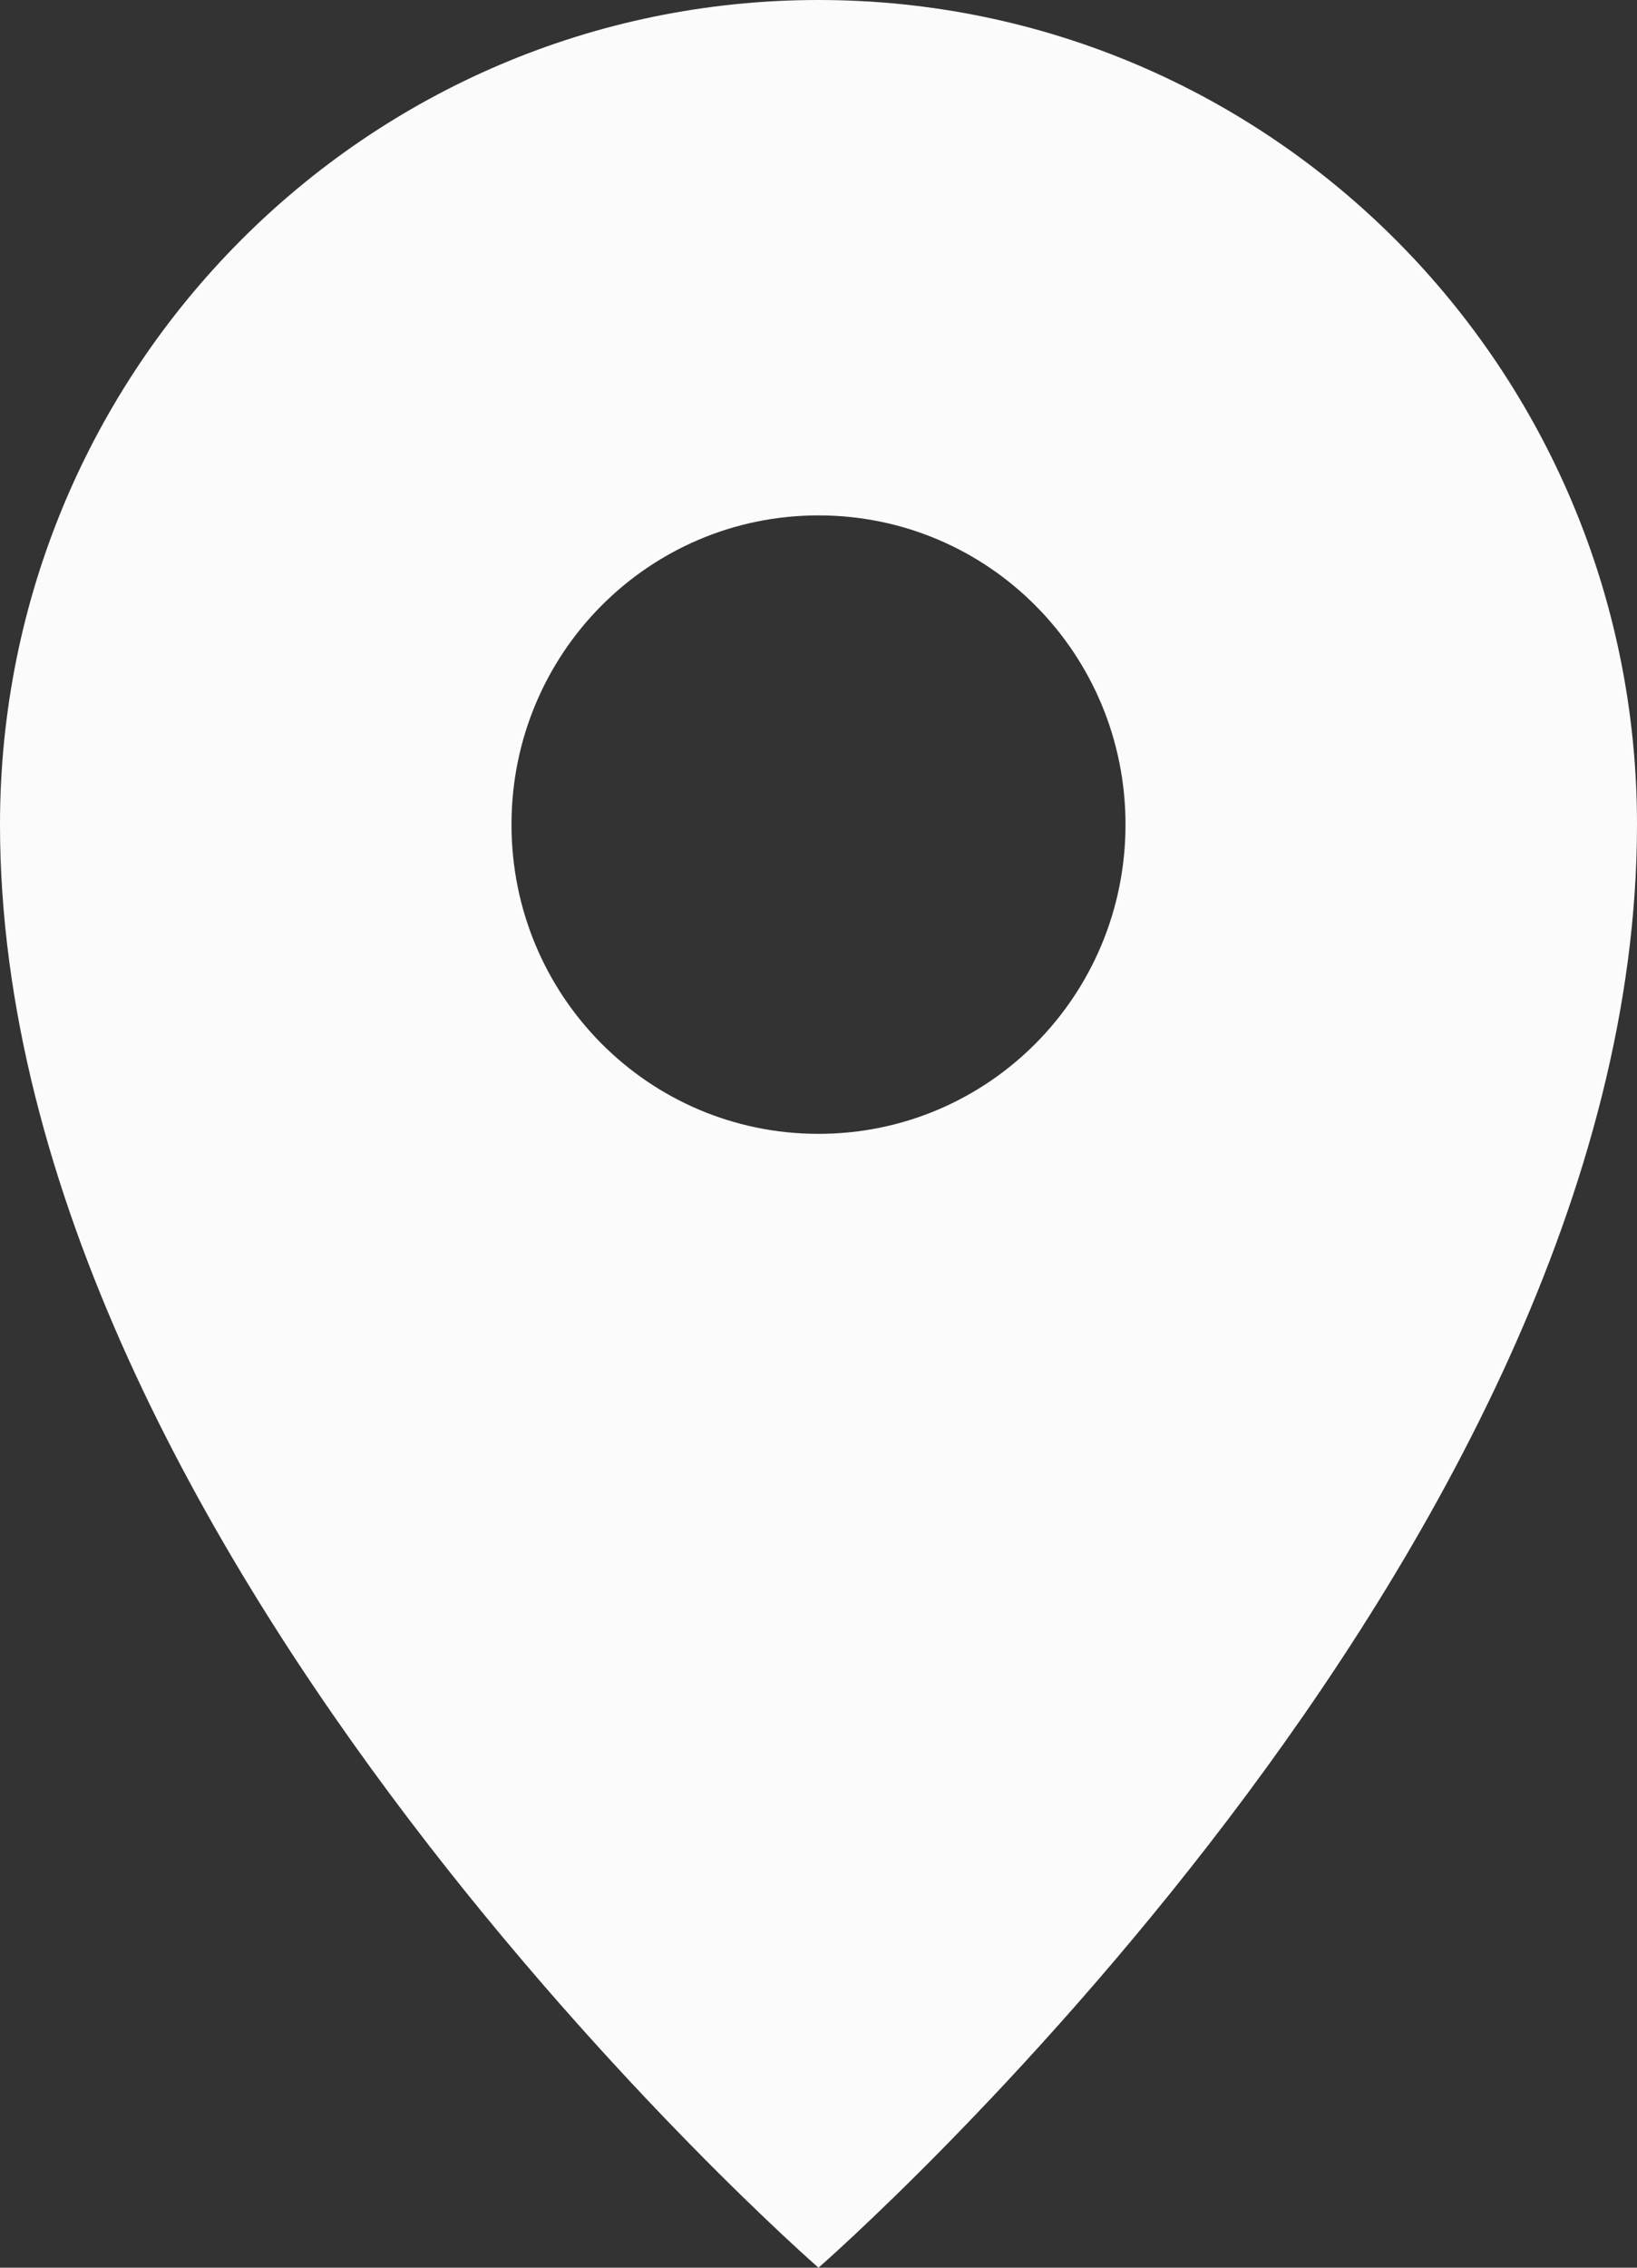 <?xml version="1.0" encoding="UTF-8"?> <svg xmlns="http://www.w3.org/2000/svg" width="13" height="18" viewBox="0 0 13 18" fill="none"><rect x="0" y="0" width="13" height="18" fill="#333333" stroke="none"/><path d="M6.5 0C2.909 0 0 2.929 0 6.545C0 12.338 6.5 18 6.5 18C6.5 18 13 12.338 13 6.545C13 2.929 10.091 0 6.5 0ZM6.5 9C5.151 9 4.062 7.904 4.062 6.545C4.062 5.187 5.151 4.091 6.5 4.091C7.849 4.091 8.938 5.187 8.938 6.545C8.938 7.904 7.849 9 6.5 9Z" fill="#FBFBFB"></path></svg> 